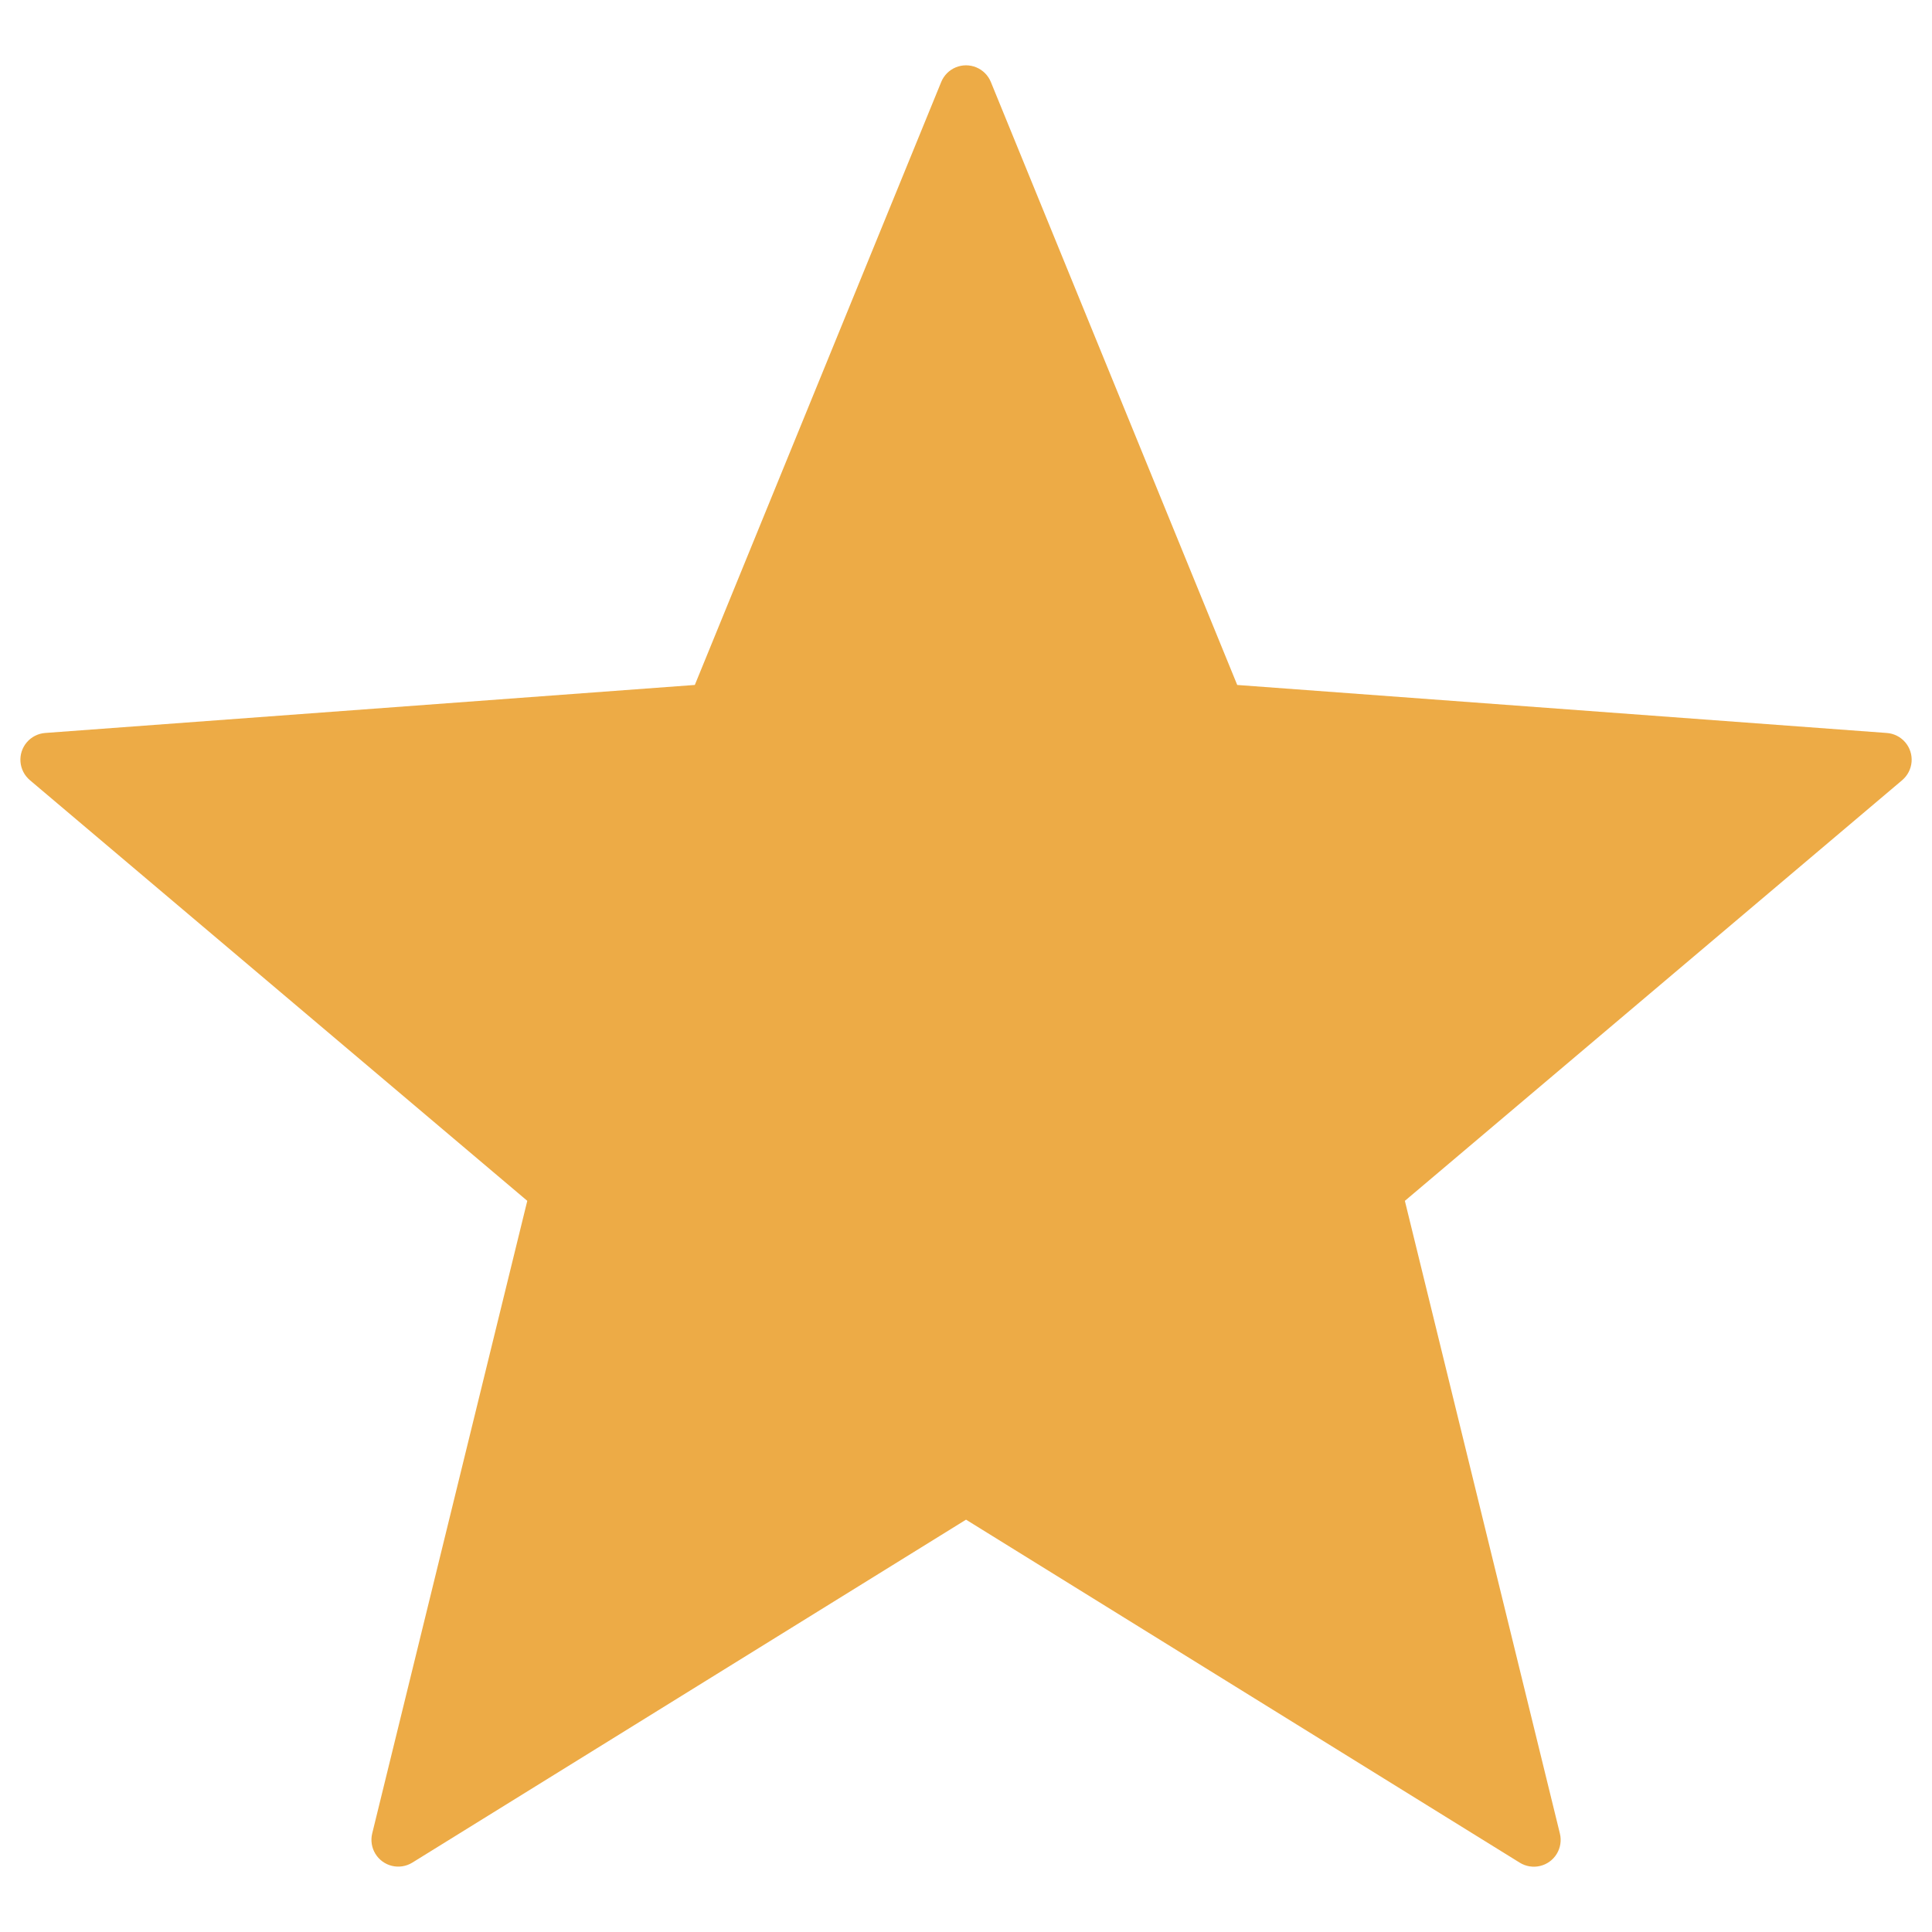 <?xml version="1.0" encoding="UTF-8"?>
<svg width="1200pt" height="1200pt" version="1.1" viewBox="0 0 1200 1200" xmlns="http://www.w3.org/2000/svg">
 <path d="m1181.5 484.57-308.91 261.3 96.281 392.95c1.062 4.309 0.359 8.863-1.949 12.648-2.312 3.789-6.039 6.496-10.355 7.523-4.316 1.027-8.863 0.285-12.633-2.059l-343.91-213.04-343.96 213.04c-3.769 2.312-8.301 3.031-12.598 1.996-4.301-1.035-8.008-3.734-10.312-7.508-2.305-3.769-3.016-8.305-1.977-12.602l96.328-392.96-308.95-261.29c-3.383-2.867-5.481-6.961-5.836-11.375-0.352-4.418 1.07-8.793 3.953-12.16 2.883-3.363 6.988-5.441 11.406-5.773l403.49-29.824 153.04-374.52c1.676-4.106 4.922-7.367 9.016-9.07s8.695-1.703 12.789 0 7.34 4.965 9.016 9.07l153.04 374.53 403.49 29.824v-0.004c4.418 0.332 8.523 2.41 11.406 5.773 2.883 3.367 4.305 7.742 3.953 12.16-0.355 4.414-2.453 8.508-5.836 11.375z" fill="#edab46"/>
</svg>
